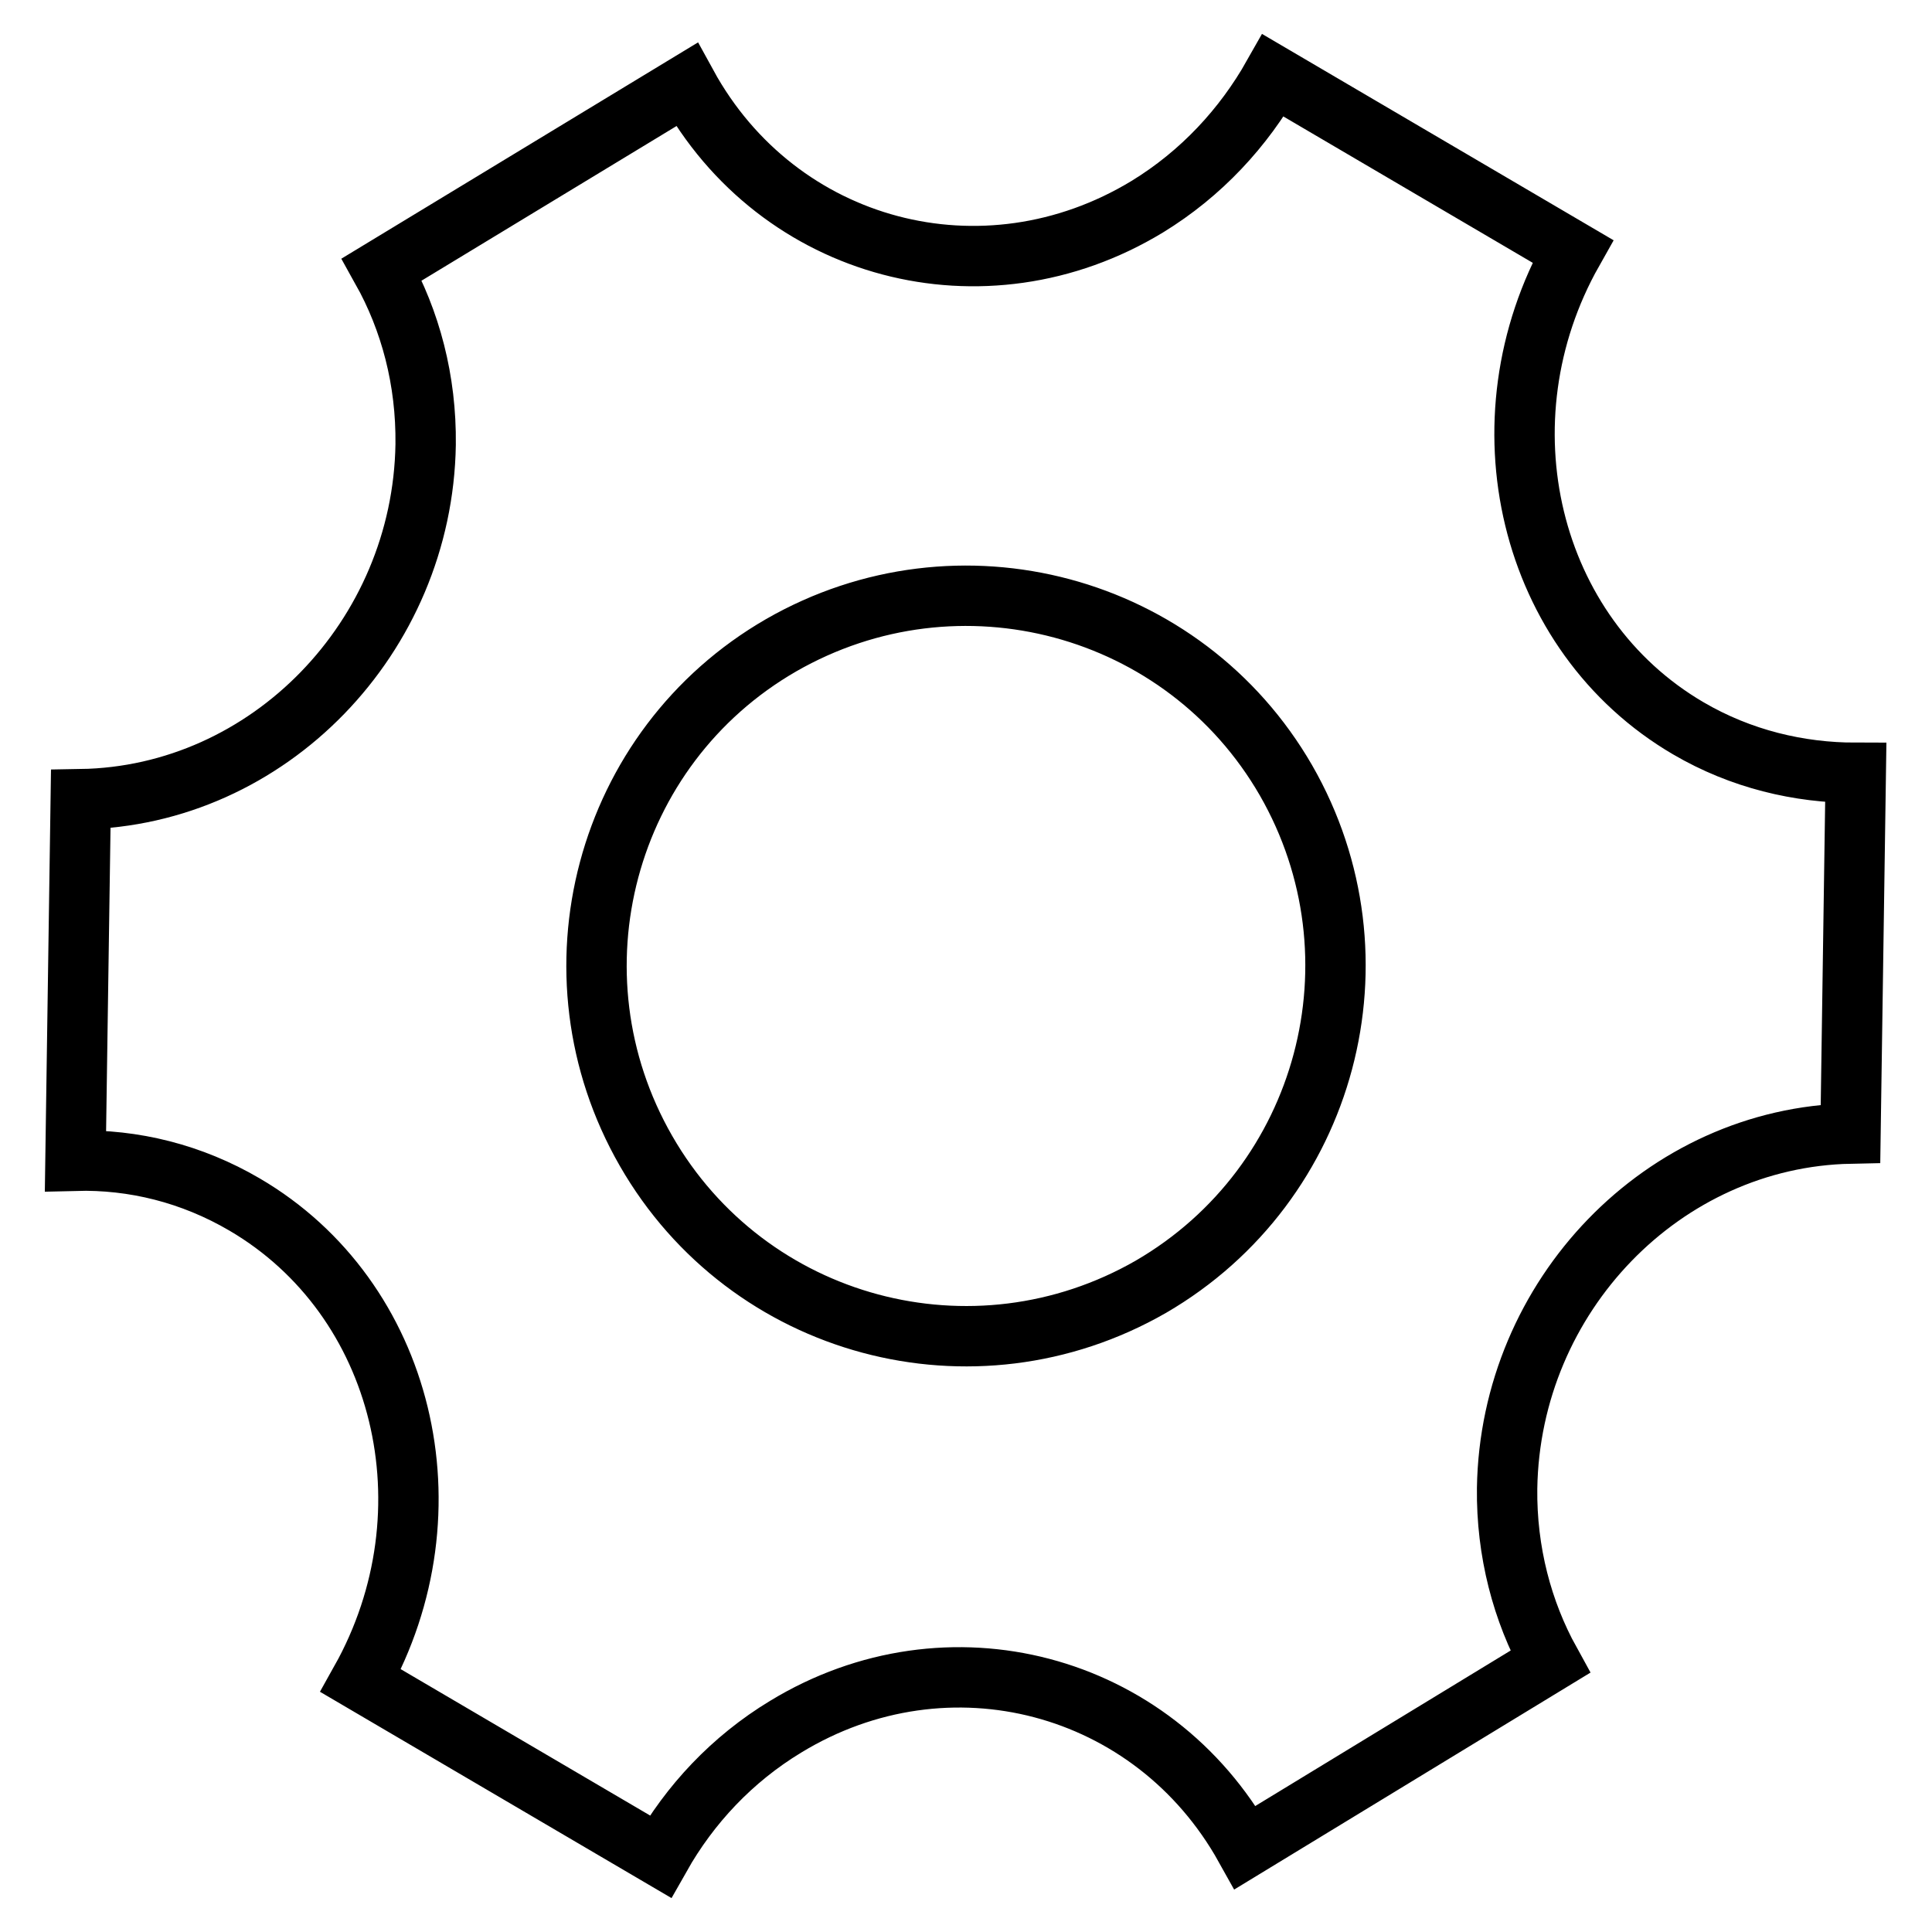 <?xml version="1.0" encoding="utf-8"?>
<!-- Svg Vector Icons : http://www.onlinewebfonts.com/icon -->
<!DOCTYPE svg PUBLIC "-//W3C//DTD SVG 1.1//EN" "http://www.w3.org/Graphics/SVG/1.1/DTD/svg11.dtd">
<svg version="1.1" xmlns="http://www.w3.org/2000/svg" xmlns:xlink="http://www.w3.org/1999/xlink" x="0px" y="0px" viewBox="0 0 256 256" enable-background="new 0 0 256 256" xml:space="preserve">
<g> <path stroke-width="8" fill-opacity="0" stroke="#000000"  d="M223.7,96.5L223.7,96.5c-21.2-12.4-28-40.7-15.3-63.2L168.7,10c-3.9,6.9-9.5,13-16.7,17.4 c-21.6,13.1-48.9,5.9-61-16.2L50.6,35.7c3.8,6.8,5.9,14.7,5.8,23.2c-0.4,25.5-20.8,46.6-45.7,47L10,153.8 c7.7-0.2,15.4,1.7,22.4,5.8c21.2,12.4,28,40.6,15.4,63.1L87.5,246c3.9-6.9,9.5-12.9,16.6-17.2c21.5-13.1,48.7-5.9,60.9,16 l40.4-24.6c-3.7-6.7-5.8-14.6-5.7-23c0.4-25.5,20.7-46.5,45.5-47l0.7-47.8C238.4,102.4,230.7,100.6,223.7,96.5z M152.5,170.5 L152.5,170.5C129,184,99.1,176,85.6,152.5c-13.5-23.5-5.5-53.5,17.9-67C127,72,156.9,80,170.4,103.4 C183.9,126.9,175.9,156.9,152.5,170.5z"/></g>
</svg>